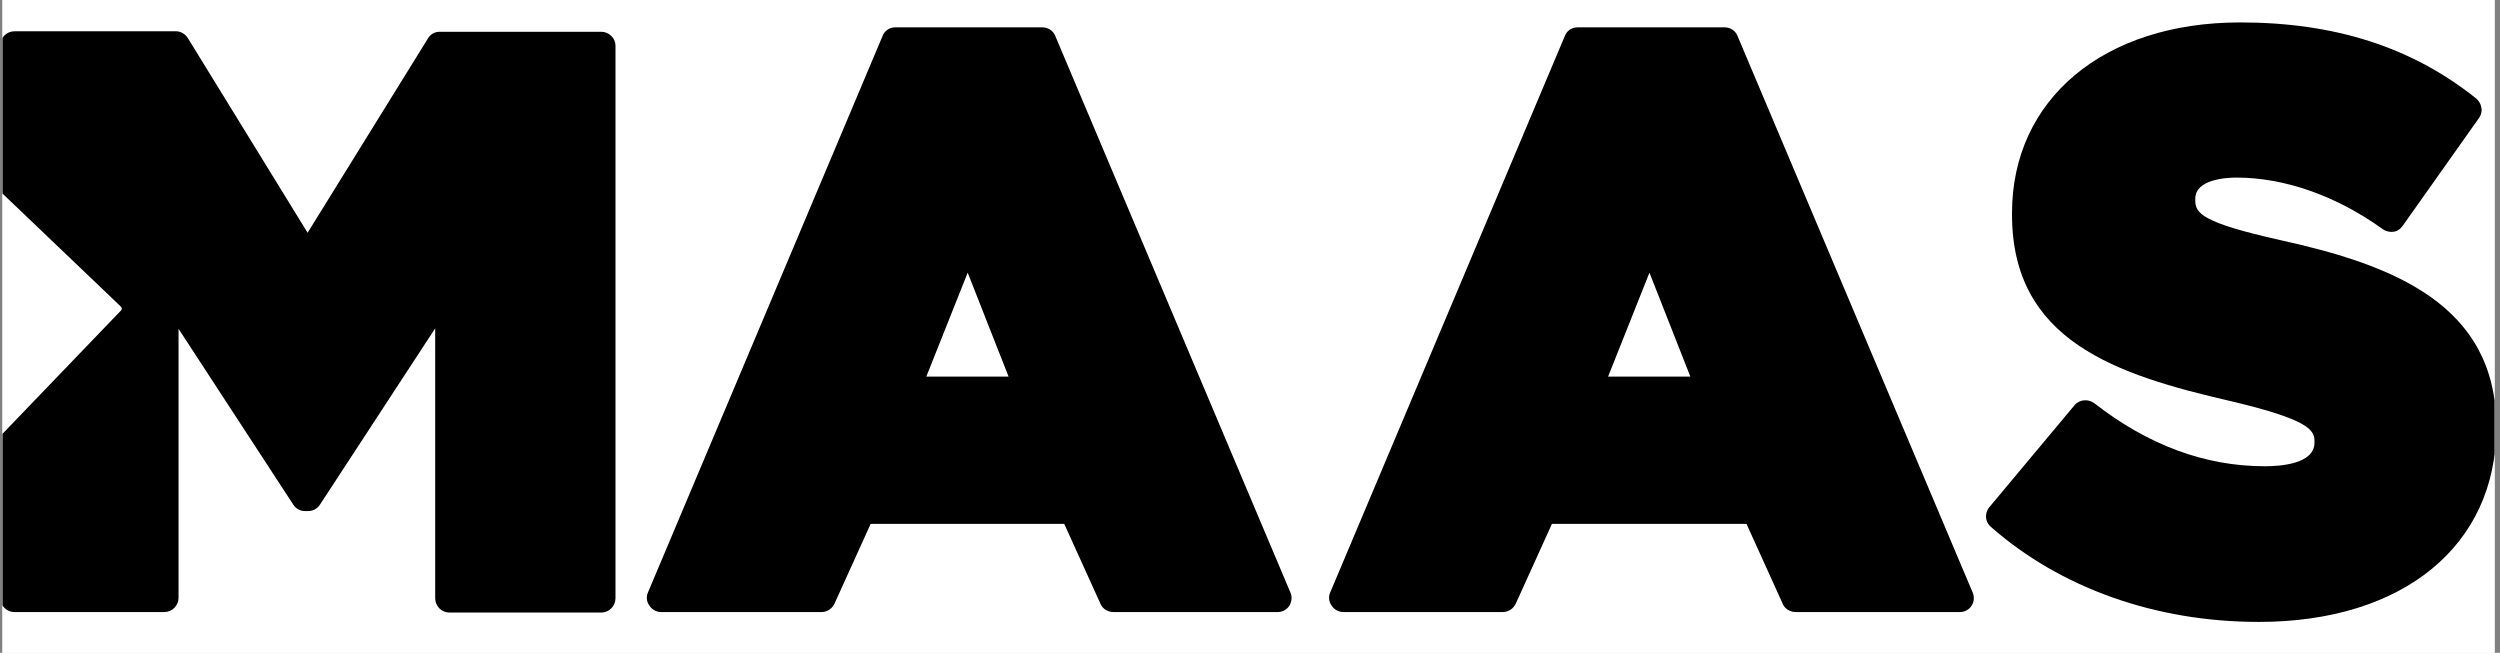 <svg version="1.2" preserveAspectRatio="xMidYMid meet" viewBox="0 33.841 638.25 166.652" zoomAndPan="magnify" xmlns:xlink="http://www.w3.org/1999/xlink" xmlns="http://www.w3.org/2000/svg" style="max-height: 500px" width="638.25" height="166.652"><rect x="0" y="33.841" width="638.25" height="166.652" fill="#808080" stroke="none"/><defs><clipPath id="72ef60986f"><path d="M 0.637 0 L 636.867 0 L 636.867 235.504 L 0.637 235.504 Z M 0.637 0"/></clipPath><clipPath id="4145365f0a"><path d="M 507 39 L 636.867 39 L 636.867 193 L 507 193 Z M 507 39"/></clipPath><clipPath id="22cdef0d38"><path d="M 0.637 41 L 158 41 L 158 191 L 0.637 191 Z M 0.637 41"/></clipPath></defs><g id="8371888897"><g clip-path="url(#72ef60986f)" clip-rule="nonzero"><path d="M 0.637 0 L 636.867 0 L 636.867 235.504 L 0.637 235.504 Z M 0.637 0" style="stroke:none;fill-rule:nonzero;fill:#ffffff;fill-opacity:1;"/><path d="M 0.637 0 L 636.867 0 L 636.867 235.504 L 0.637 235.504 Z M 0.637 0" style="stroke:none;fill-rule:nonzero;fill:#ffffff;fill-opacity:1;"/></g><path d="M 329.426 185.07 L 269.438 43.086 C 268.934 41.703 267.551 40.824 266.168 40.824 L 228.566 40.824 C 227.055 40.824 225.797 41.703 225.297 43.086 L 165.434 185.07 C 164.93 186.203 165.055 187.461 165.809 188.469 C 166.438 189.473 167.57 190.102 168.828 190.102 L 209.699 190.102 C 211.211 190.102 212.469 189.223 213.098 187.84 L 222.277 167.59 L 271.703 167.59 L 280.883 187.84 C 281.387 189.223 282.77 190.102 284.277 190.102 L 326.156 190.102 C 327.414 190.102 328.547 189.473 329.176 188.469 C 329.805 187.461 329.93 186.078 329.426 185.07 Z M 257.492 129.988 L 236.488 129.988 L 247.051 103.453 Z M 257.492 129.988" style="stroke:none;fill-rule:nonzero;fill:#000000;fill-opacity:1;"/><path d="M 503.605 185.07 L 443.617 43.086 C 443.117 41.703 441.73 40.824 440.348 40.824 L 402.746 40.824 C 401.238 40.824 399.98 41.703 399.477 43.086 L 339.613 185.07 C 339.109 186.203 339.234 187.461 339.992 188.469 C 340.621 189.473 341.75 190.102 343.008 190.102 L 383.629 190.102 C 385.141 190.102 386.398 189.223 387.027 187.84 L 396.207 167.59 L 445.883 167.59 L 455.062 187.84 C 455.566 189.223 456.949 190.102 458.457 190.102 L 500.336 190.102 C 501.594 190.102 502.727 189.473 503.355 188.469 C 503.984 187.461 504.109 186.203 503.605 185.07 Z M 431.547 129.988 L 410.543 129.988 L 421.105 103.453 Z M 431.547 129.988" style="stroke:none;fill-rule:nonzero;fill:#000000;fill-opacity:1;"/><g clip-path="url(#4145365f0a)" clip-rule="nonzero"><path d="M 582.207 95.152 C 561.961 90.625 560.453 88.234 560.453 84.965 L 560.453 84.586 C 560.453 79.559 568.5 79.18 571.016 79.18 C 583.215 79.18 596.547 83.832 608.367 92.387 C 609.121 92.887 610.129 93.141 611.008 93.016 C 612.016 92.887 612.77 92.387 613.398 91.504 L 632.891 63.961 C 634.023 62.453 633.645 60.316 632.262 59.059 C 615.785 45.852 596.043 39.566 571.895 39.566 C 537.059 39.566 513.668 59.184 513.668 88.234 L 513.668 88.613 C 513.668 120.809 540.078 129.484 569.633 136.277 C 589.25 140.93 590.887 143.57 590.887 146.461 L 590.887 146.84 C 590.887 152.375 581.957 152.875 578.184 152.875 C 562.969 152.875 548.379 147.469 534.672 136.777 C 533.16 135.648 530.898 135.773 529.641 137.281 L 507.883 163.316 C 506.625 164.824 506.75 167.086 508.262 168.344 C 525.992 183.941 550.266 192.617 576.676 192.617 C 613.523 192.617 637.293 173.125 637.293 143.066 L 637.293 142.691 C 637.293 111.5 610.758 101.441 582.207 95.152 Z M 582.207 95.152" style="stroke:none;fill-rule:nonzero;fill:#000000;fill-opacity:1;"/></g><g clip-path="url(#22cdef0d38)" clip-rule="nonzero"><path d="M 153.484 41.953 L 112.234 41.953 C 110.977 41.953 109.848 42.582 109.219 43.715 L 78.531 93.266 L 47.973 43.59 C 47.344 42.582 46.211 41.828 44.953 41.828 L 3.703 41.828 C 1.691 41.828 0.055 43.465 0.055 45.477 L 0.055 82.703 L 30.867 112.129 C 30.992 112.254 31.117 112.508 31.117 112.633 C 31.117 112.758 30.992 113.012 30.867 113.137 L 0.055 145.203 L 0.055 186.453 C 0.055 188.469 1.691 190.102 3.703 190.102 L 41.934 190.102 C 43.945 190.102 45.582 188.469 45.582 186.453 L 45.582 117.789 L 74.883 162.688 C 75.512 163.691 76.645 164.32 77.902 164.32 L 78.656 164.32 C 79.914 164.32 81.047 163.691 81.676 162.688 L 111.105 117.664 L 111.105 186.582 C 111.105 188.594 112.738 190.227 114.75 190.227 L 153.484 190.227 C 155.496 190.227 157.133 188.594 157.133 186.582 L 157.133 45.477 C 157.133 43.59 155.496 41.953 153.484 41.953 Z M 153.484 41.953" style="stroke:none;fill-rule:nonzero;fill:#000000;fill-opacity:1;"/></g></g></svg>